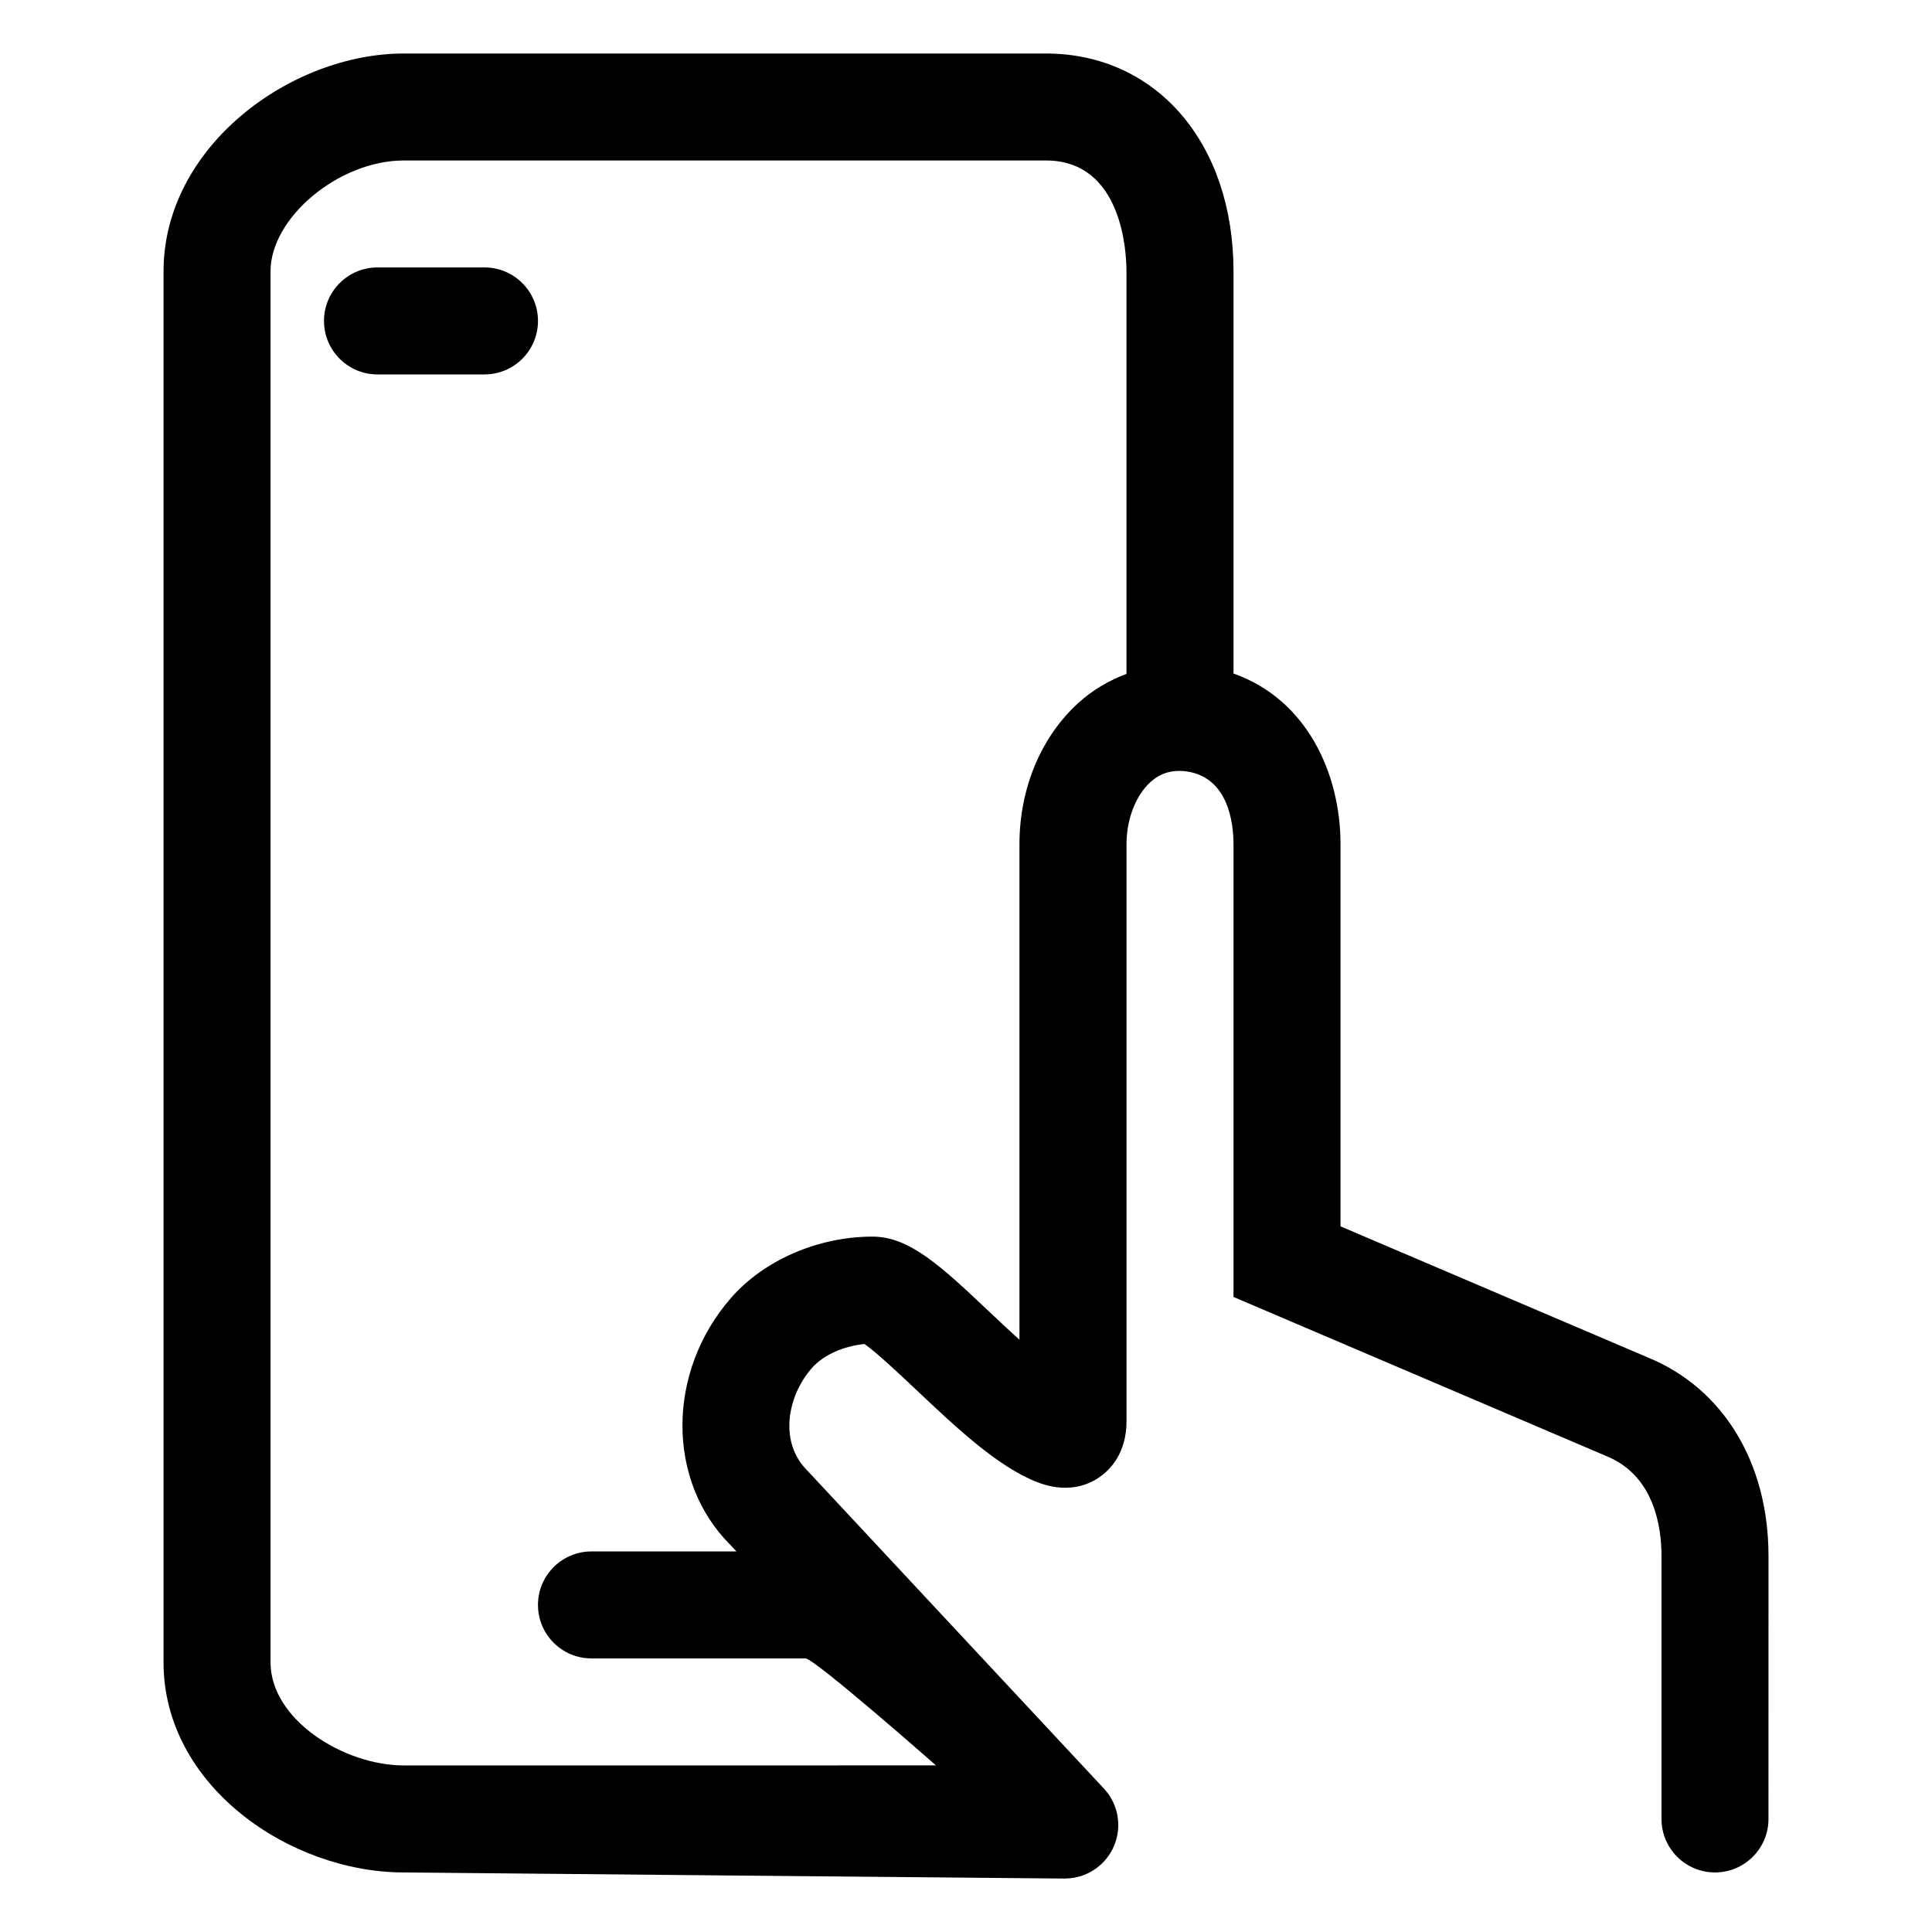 <?xml version="1.0" encoding="UTF-8"?>
<!-- Uploaded to: SVG Repo, www.svgrepo.com, Generator: SVG Repo Mixer Tools -->
<svg fill="#000000" width="800px" height="800px" version="1.1" viewBox="144 144 512 512" xmlns="http://www.w3.org/2000/svg">
 <g>
  <path d="m426.18 641.83c3.461 0 6.926-1.258 9.664-3.809 5.723-5.344 6.035-14.316 0.699-20.035l-78.648-84.332c-7.477-7.477-5.273-19.602 1.18-27.023 3.422-3.93 9.16-5.981 14.027-6.453 3.219 2.242 9.461 8.125 13.77 12.195 10.543 9.957 21.445 20.242 31.848 24.355 7.719 3.031 13.27 1.039 16.566-1.203 2.715-1.84 7.254-6.231 7.254-14.922l-0.004-152.88c0-6.621 2.438-12.934 6.367-16.488 2.519-2.273 5.387-3.168 8.828-2.891 11.875 1.164 13.16 13.941 13.16 19.383v119.98l98.918 42.215c12.621 5.195 14.504 18.785 14.504 26.43v69.684c0 7.836 6.348 14.176 14.176 14.176s14.176-6.344 14.176-14.176l0.004-69.684c0-24.711-11.992-44.402-31.906-52.582l-81.516-34.777v-101.27c0-18.715-8.906-38.371-28.355-45.23v-106.57c-0.008-34.004-20.457-57.746-49.738-57.746h-170.13c-30.062 0-63.688 24.699-63.688 57.746v368.62c0 32.812 33.559 55.672 63.688 55.672 0-0.004 172.48 1.621 175.16 1.621zm-210.49-57.293v-368.62c0-14.289 18.168-29.391 35.332-29.391h170.13c20.344 0 21.375 24.48 21.375 29.391v106.66c-4.574 1.742-8.898 4.219-12.672 7.633-9.969 9.027-15.688 22.691-15.688 37.508v131.34c-2.727-2.481-5.438-5.027-7.848-7.297-12.781-12.07-21.227-20.047-31.086-20.047-14.438 0-28.84 6.258-37.574 16.324-17.086 19.648-17.004 48.488-0.168 65.309l1.676 1.797h-38.422c-7.828 0-14.176 6.344-14.176 14.176 0 7.836 6.348 14.176 14.176 14.176h56.707c2.383 0 34.59 28.355 34.59 28.355l-141.02 0.004c-16.008-0.004-35.332-12.188-35.332-27.32z"/>
  <path d="m286.57 229.05c0-7.836-6.348-14.176-14.176-14.176h-28.355c-7.828 0-14.176 6.344-14.176 14.176 0 7.836 6.348 14.176 14.176 14.176h28.355c7.828 0.004 14.176-6.336 14.176-14.176z"/>
 </g>
</svg>